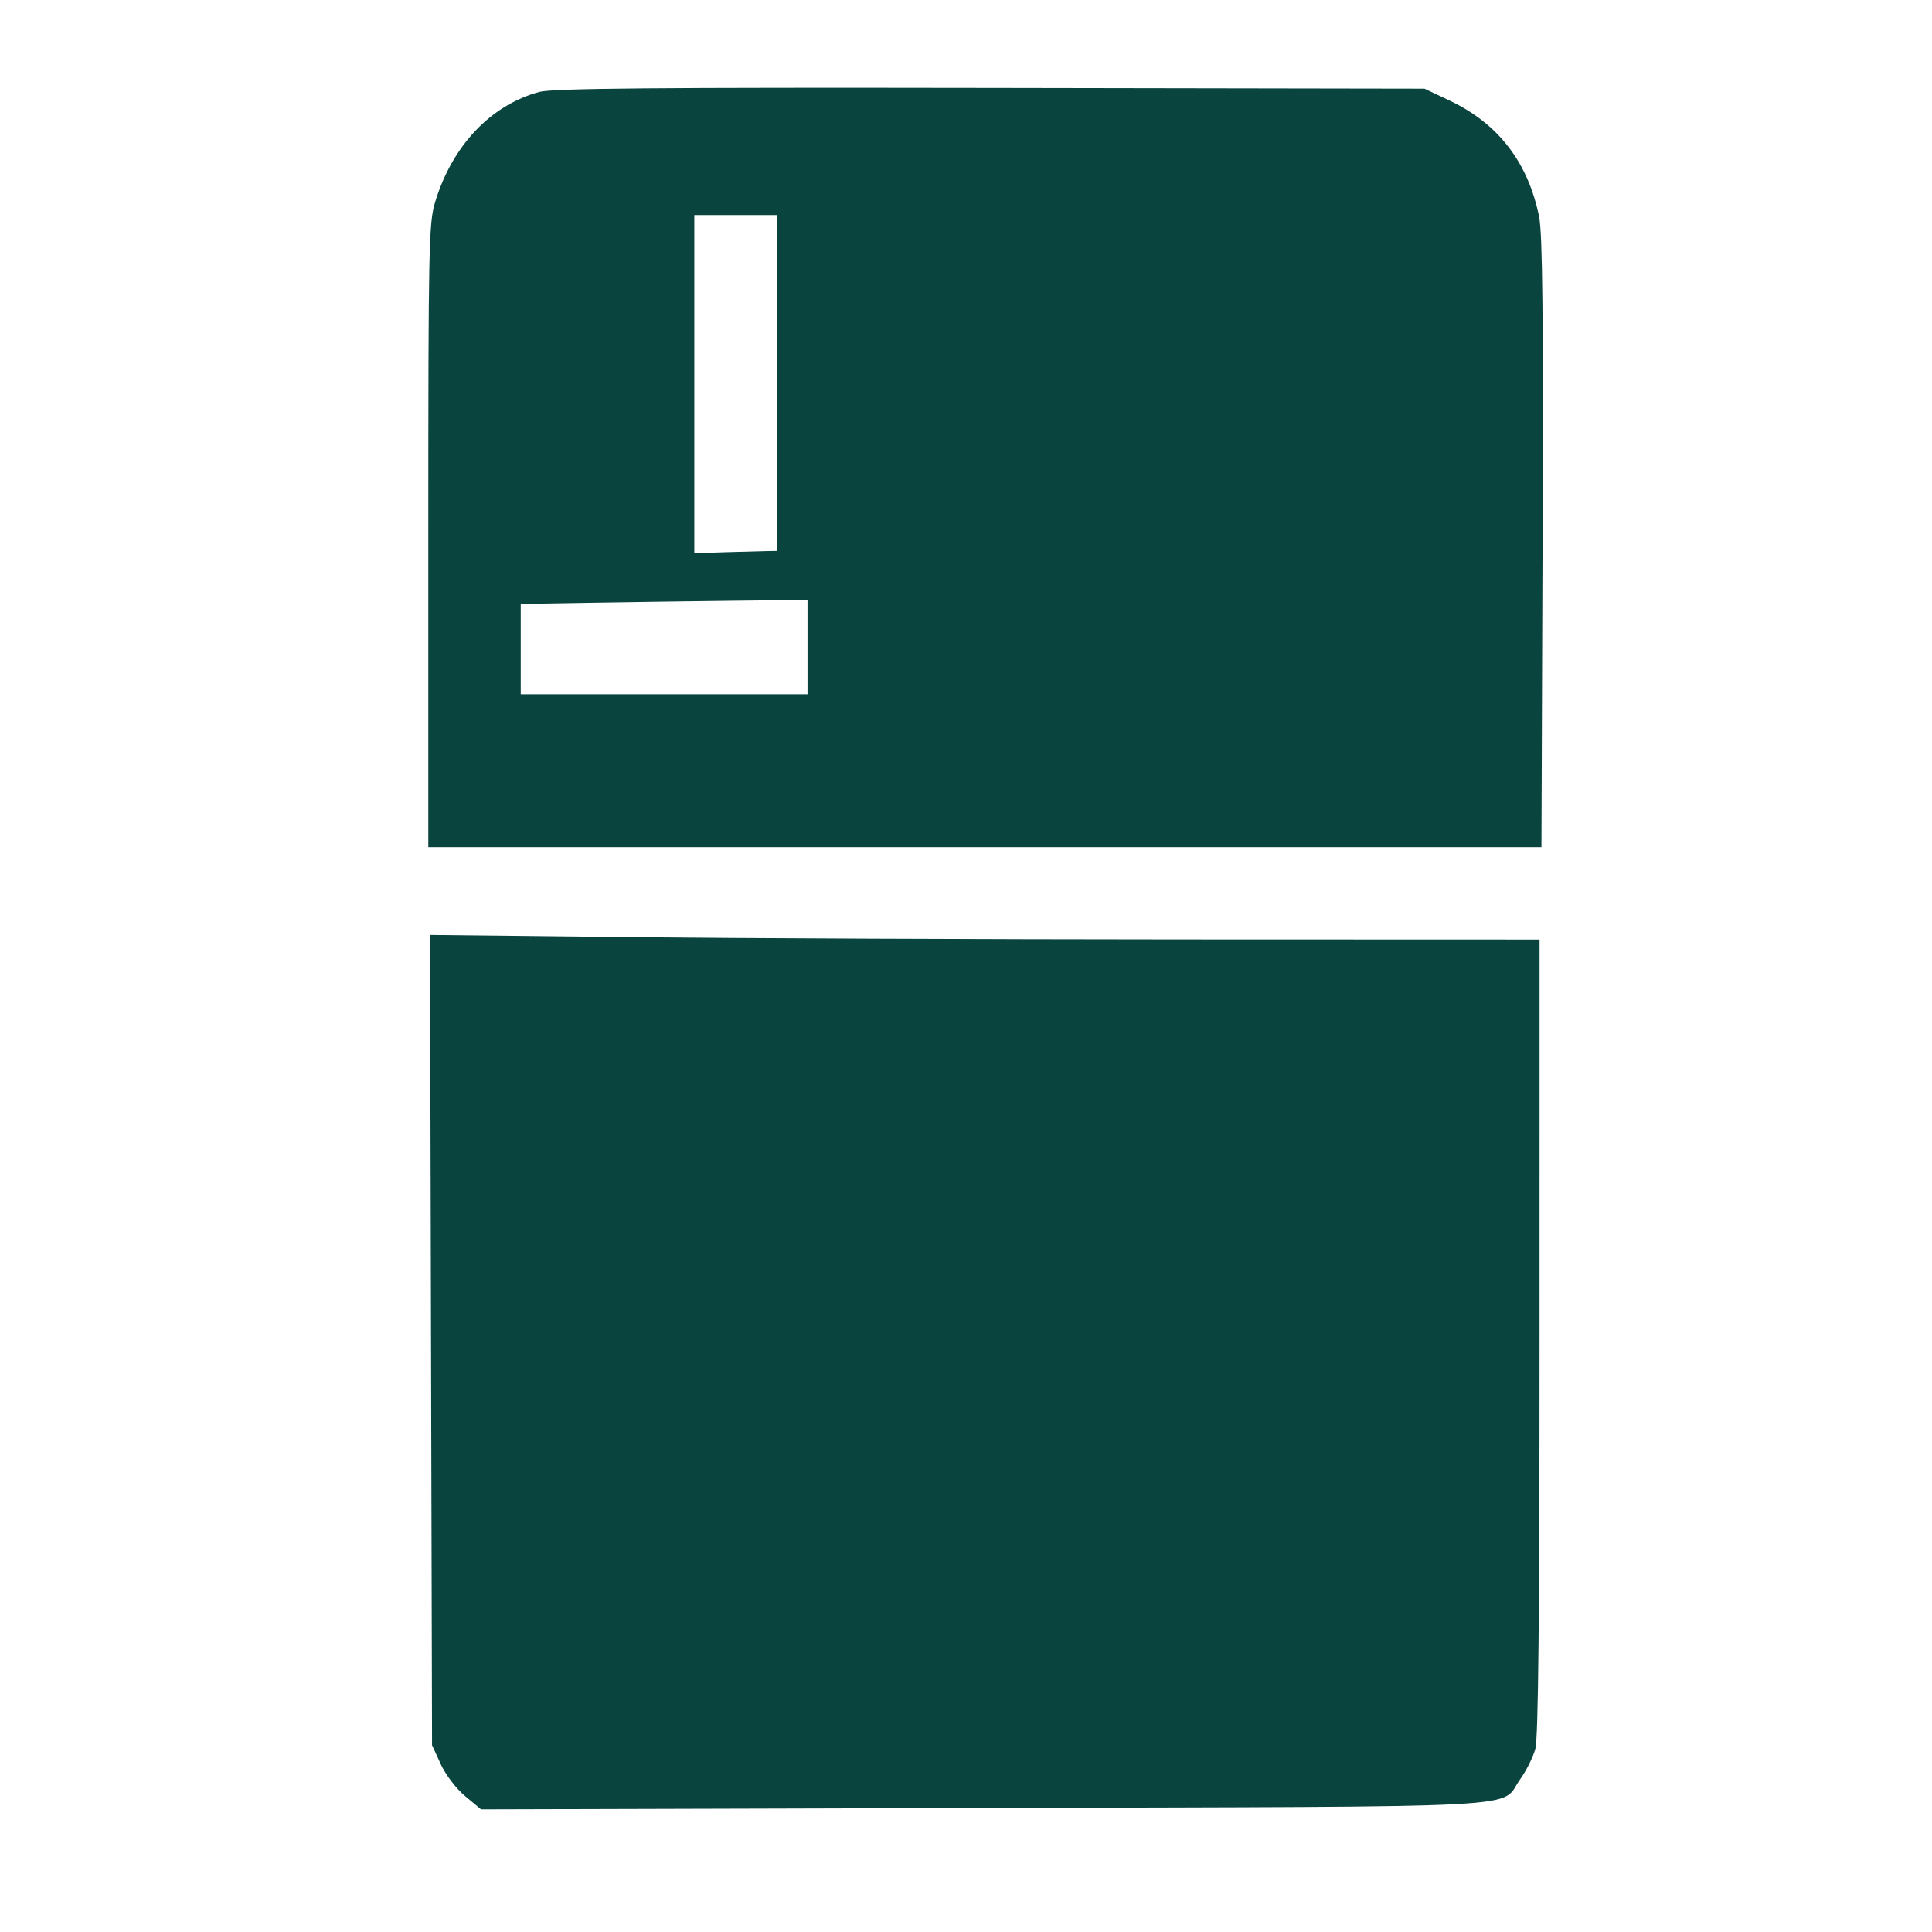 <?xml version="1.0" encoding="UTF-8"?> <svg xmlns="http://www.w3.org/2000/svg" width="64" height="64" viewBox="0 0 64 64" fill="none"><path fill-rule="evenodd" clip-rule="evenodd" d="M17.866 3.044C16.255 3.481 14.984 4.823 14.416 6.687C14.203 7.387 14.188 8.116 14.188 17.749V28.062H32.625H51.062L51.099 17.999C51.127 10.538 51.097 7.743 50.986 7.187C50.625 5.386 49.634 4.096 48.028 3.335L47.188 2.937L32.812 2.913C21.712 2.895 18.307 2.925 17.866 3.044ZM23 12.724V18.325L24.031 18.291C24.598 18.273 25.217 18.256 25.406 18.253L25.75 18.249V12.687V7.124H24.375H23V12.724ZM19.469 19.968L17.25 20.005V21.502V22.999H22H26.75V21.437V19.874L24.219 19.902C22.827 19.918 20.689 19.947 19.469 19.968ZM14.278 44.392L14.312 57.812L14.598 58.437C14.759 58.791 15.11 59.252 15.408 59.499L15.933 59.937L32.623 59.891C51.247 59.84 49.651 59.925 50.357 58.943C50.557 58.664 50.784 58.211 50.86 57.936C50.958 57.585 50.999 53.532 50.999 44.281L51 31.124L39.156 31.12C32.642 31.117 24.372 31.083 20.779 31.044L14.245 30.972L14.278 44.392Z" fill="#09443F"></path></svg> 